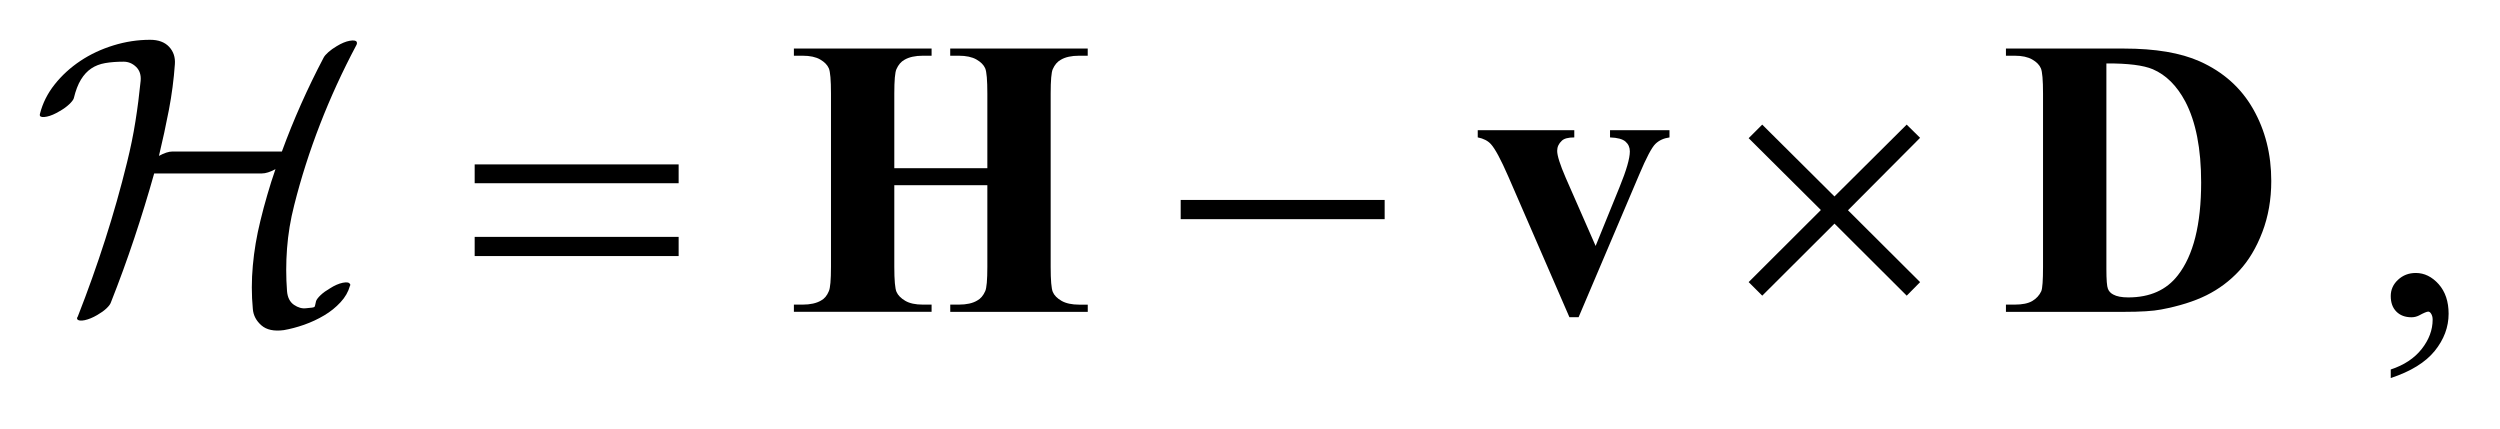 <?xml version="1.0" encoding="UTF-8"?>
<!DOCTYPE svg PUBLIC '-//W3C//DTD SVG 1.0//EN'
          'http://www.w3.org/TR/2001/REC-SVG-20010904/DTD/svg10.dtd'>
<svg stroke-dasharray="none" shape-rendering="auto" xmlns="http://www.w3.org/2000/svg" font-family="'Dialog'" text-rendering="auto" width="99" fill-opacity="1" color-interpolation="auto" color-rendering="auto" preserveAspectRatio="xMidYMid meet" font-size="12px" viewBox="0 0 99 17" fill="black" xmlns:xlink="http://www.w3.org/1999/xlink" stroke="black" image-rendering="auto" stroke-miterlimit="10" stroke-linecap="square" stroke-linejoin="miter" font-style="normal" stroke-width="1" height="17" stroke-dashoffset="0" font-weight="normal" stroke-opacity="1"
><!--Generated by the Batik Graphics2D SVG Generator--><defs id="genericDefs"
  /><g
  ><defs id="defs1"
    ><clipPath clipPathUnits="userSpaceOnUse" id="clipPath1"
      ><path d="M-1 -1 L61.526 -1 L61.526 9.499 L-1 9.499 L-1 -1 Z"
      /></clipPath
      ><clipPath clipPathUnits="userSpaceOnUse" id="clipPath2"
      ><path d="M-0 -0 L-0 8.499 L60.526 8.499 L60.526 -0 Z"
      /></clipPath
    ></defs
    ><g transform="scale(1.576,1.576) translate(1,1)"
    ><path d="M10.927 3.131 L16.052 3.131 L16.052 3.604 L10.927 3.604 L10.927 3.131 ZM10.927 4.952 L16.052 4.952 L16.052 5.434 L10.927 5.434 L10.927 4.952 Z" stroke="none" clip-path="url(#clipPath2)"
    /></g
    ><g transform="matrix(1.576,0,0,1.576,1.576,1.576)"
    ><path d="M28.667 4.024 L33.792 4.024 L33.792 4.507 L28.667 4.507 L28.667 4.024 Z" stroke="none" clip-path="url(#clipPath2)"
    /></g
    ><g transform="matrix(1.576,0,0,1.576,1.576,1.576)"
    ><path d="M43.279 2.131 L45.094 3.936 L46.909 2.131 L47.246 2.463 L45.434 4.283 L47.246 6.089 L46.91 6.429 L45.095 4.619 L43.28 6.429 L42.938 6.088 L44.753 4.277 L42.938 2.472 L43.279 2.131 Z" stroke="none" clip-path="url(#clipPath2)"
    /></g
    ><g transform="matrix(1.576,0,0,1.576,1.576,1.576)"
    ><path d="M59.072 8.499 L59.072 8.284 C59.407 8.174 59.667 8.002 59.85 7.769 C60.033 7.536 60.125 7.29 60.125 7.03 C60.125 6.968 60.11 6.916 60.081 6.874 C60.06 6.844 60.037 6.83 60.014 6.83 C59.979 6.83 59.901 6.862 59.78 6.928 C59.721 6.957 59.66 6.972 59.594 6.972 C59.435 6.972 59.308 6.925 59.214 6.83 C59.119 6.735 59.072 6.605 59.072 6.439 C59.072 6.28 59.133 6.143 59.255 6.03 C59.377 5.916 59.526 5.859 59.701 5.859 C59.916 5.859 60.107 5.953 60.275 6.139 C60.442 6.327 60.526 6.575 60.526 6.883 C60.526 7.218 60.41 7.529 60.177 7.818 C59.944 8.105 59.576 8.333 59.072 8.499 Z" stroke="none" clip-path="url(#clipPath2)"
    /></g
    ><g transform="matrix(1.576,0,0,1.576,1.576,1.576)"
    ><path d="M21.471 3.653 L21.471 5.702 C21.471 6.04 21.49 6.252 21.527 6.336 C21.565 6.421 21.638 6.495 21.747 6.559 C21.856 6.623 22.003 6.654 22.189 6.654 L22.408 6.654 L22.408 6.835 L18.948 6.835 L18.948 6.654 L19.168 6.654 C19.36 6.654 19.514 6.62 19.631 6.551 C19.715 6.506 19.781 6.428 19.826 6.317 C19.862 6.239 19.88 6.035 19.88 5.703 L19.88 1.351 C19.88 1.013 19.862 0.801 19.826 0.717 C19.79 0.633 19.718 0.558 19.609 0.495 C19.5 0.432 19.353 0.4 19.168 0.4 L18.948 0.4 L18.948 0.22 L22.408 0.22 L22.408 0.4 L22.189 0.4 C21.997 0.4 21.842 0.434 21.725 0.503 C21.641 0.549 21.574 0.627 21.525 0.737 C21.489 0.815 21.471 1.02 21.471 1.352 L21.471 3.226 L23.809 3.226 L23.809 1.351 C23.809 1.013 23.791 0.801 23.755 0.717 C23.719 0.633 23.646 0.558 23.535 0.495 C23.425 0.432 23.276 0.4 23.091 0.4 L22.876 0.4 L22.876 0.22 L26.331 0.22 L26.331 0.4 L26.117 0.4 C25.922 0.4 25.767 0.434 25.653 0.503 C25.569 0.549 25.502 0.627 25.453 0.737 C25.418 0.814 25.4 1.019 25.4 1.351 L25.4 5.703 C25.4 6.041 25.418 6.253 25.454 6.337 C25.49 6.422 25.563 6.496 25.674 6.56 C25.784 6.623 25.933 6.655 26.118 6.655 L26.332 6.655 L26.332 6.836 L22.877 6.836 L22.877 6.654 L23.092 6.654 C23.287 6.654 23.442 6.62 23.555 6.551 C23.639 6.506 23.706 6.428 23.755 6.317 C23.791 6.239 23.809 6.035 23.809 5.703 L23.809 3.653 L21.471 3.653 Z" stroke="none" clip-path="url(#clipPath2)"
    /></g
    ><g transform="matrix(1.576,0,0,1.576,1.576,1.576)"
    ><path d="M38.435 6.971 L36.898 3.433 C36.712 3.007 36.567 2.737 36.463 2.623 C36.388 2.539 36.277 2.481 36.131 2.452 L36.131 2.272 L38.557 2.272 L38.557 2.453 C38.404 2.453 38.3 2.481 38.244 2.536 C38.166 2.608 38.127 2.692 38.127 2.79 C38.127 2.91 38.198 3.136 38.342 3.468 L39.093 5.18 L39.694 3.702 C39.867 3.279 39.953 2.98 39.953 2.805 C39.953 2.704 39.917 2.622 39.844 2.558 C39.771 2.494 39.641 2.459 39.455 2.453 L39.455 2.272 L40.949 2.272 L40.949 2.453 C40.805 2.473 40.688 2.526 40.597 2.614 C40.505 2.702 40.368 2.96 40.187 3.39 L38.665 6.971 L38.435 6.971 Z" stroke="none" clip-path="url(#clipPath2)"
    /></g
    ><g transform="matrix(1.576,0,0,1.576,1.576,1.576)"
    ><path d="M49.403 6.834 L49.403 6.654 L49.623 6.654 C49.814 6.654 49.962 6.624 50.064 6.564 C50.167 6.503 50.243 6.421 50.291 6.317 C50.32 6.249 50.335 6.045 50.335 5.703 L50.335 1.351 C50.335 1.013 50.317 0.801 50.281 0.717 C50.246 0.633 50.174 0.558 50.064 0.495 C49.954 0.432 49.808 0.4 49.623 0.4 L49.403 0.4 L49.403 0.22 L52.365 0.22 C53.156 0.22 53.792 0.327 54.273 0.542 C54.862 0.806 55.309 1.204 55.613 1.737 C55.918 2.271 56.07 2.874 56.07 3.547 C56.07 4.012 55.995 4.441 55.845 4.833 C55.695 5.226 55.501 5.549 55.264 5.804 C55.027 6.06 54.752 6.265 54.442 6.419 C54.132 6.573 53.752 6.692 53.302 6.777 C53.104 6.816 52.791 6.836 52.364 6.836 L49.403 6.836 ZM51.927 0.594 L51.927 5.756 C51.927 6.029 51.94 6.196 51.966 6.258 C51.991 6.321 52.035 6.367 52.098 6.4 C52.186 6.449 52.312 6.473 52.478 6.473 C53.022 6.473 53.437 6.287 53.723 5.917 C54.114 5.416 54.308 4.639 54.308 3.584 C54.308 2.735 54.175 2.057 53.909 1.55 C53.697 1.153 53.426 0.883 53.094 0.74 C52.858 0.64 52.47 0.591 51.927 0.594 Z" stroke="none" clip-path="url(#clipPath2)"
    /></g
    ><g transform="matrix(1.576,0,0,1.576,1.576,1.576)"
    ><path d="M7.951 0.14 C7.604 0.793 7.301 1.455 7.041 2.125 C6.781 2.796 6.564 3.473 6.392 4.157 C6.298 4.523 6.239 4.886 6.212 5.246 C6.185 5.606 6.185 5.962 6.212 6.315 C6.225 6.475 6.284 6.589 6.387 6.66 C6.49 6.73 6.592 6.758 6.692 6.745 C6.758 6.738 6.807 6.733 6.837 6.73 C6.867 6.726 6.887 6.721 6.897 6.714 C6.907 6.708 6.914 6.694 6.917 6.674 C6.92 6.654 6.929 6.617 6.942 6.565 C6.956 6.525 6.994 6.475 7.057 6.415 C7.12 6.355 7.199 6.299 7.292 6.245 C7.405 6.172 7.512 6.126 7.612 6.105 C7.712 6.085 7.772 6.095 7.792 6.135 C7.806 6.149 7.806 6.164 7.792 6.185 C7.752 6.331 7.674 6.468 7.557 6.594 C7.44 6.721 7.304 6.831 7.147 6.924 C6.99 7.018 6.822 7.096 6.642 7.16 C6.462 7.223 6.292 7.267 6.132 7.295 C5.885 7.328 5.697 7.288 5.568 7.175 C5.439 7.062 5.366 6.925 5.353 6.765 C5.319 6.406 5.319 6.041 5.353 5.671 C5.386 5.301 5.449 4.927 5.543 4.547 C5.596 4.327 5.654 4.109 5.718 3.892 C5.78 3.675 5.849 3.461 5.922 3.25 C5.788 3.322 5.675 3.358 5.582 3.358 L2.874 3.358 C2.721 3.903 2.554 4.446 2.374 4.986 C2.194 5.526 1.998 6.065 1.784 6.605 C1.77 6.645 1.734 6.693 1.674 6.75 C1.614 6.807 1.537 6.861 1.444 6.915 C1.331 6.981 1.226 7.024 1.129 7.045 C1.032 7.065 0.971 7.058 0.944 7.024 C0.93 7.004 0.934 6.981 0.954 6.955 C1.207 6.309 1.437 5.664 1.643 5.021 C1.85 4.377 2.033 3.73 2.193 3.077 C2.279 2.729 2.35 2.387 2.403 2.049 C2.457 1.711 2.5 1.372 2.534 1.031 C2.547 0.884 2.509 0.767 2.419 0.68 C2.329 0.593 2.224 0.55 2.104 0.55 C1.931 0.55 1.777 0.562 1.644 0.585 C1.511 0.608 1.394 0.653 1.294 0.72 C1.194 0.787 1.107 0.88 1.034 1 C0.96 1.12 0.901 1.276 0.854 1.47 C0.841 1.51 0.802 1.56 0.739 1.62 C0.676 1.68 0.597 1.737 0.504 1.79 C0.384 1.863 0.275 1.91 0.179 1.93 C0.082 1.95 0.024 1.944 0.004 1.91 C-0.002 1.897 -0.002 1.88 0.004 1.86 C0.071 1.594 0.194 1.347 0.374 1.121 C0.554 0.894 0.769 0.698 1.019 0.531 C1.269 0.364 1.545 0.235 1.849 0.141 C2.153 0.047 2.46 0 2.774 0 C2.98 0 3.139 0.059 3.249 0.176 C3.359 0.294 3.407 0.44 3.394 0.614 C3.367 0.996 3.317 1.379 3.244 1.761 C3.17 2.144 3.087 2.529 2.994 2.917 C3.127 2.844 3.241 2.807 3.334 2.807 L6.083 2.807 C6.375 2.008 6.725 1.222 7.131 0.45 C7.151 0.41 7.191 0.363 7.251 0.31 C7.311 0.257 7.381 0.207 7.461 0.16 C7.581 0.087 7.689 0.042 7.786 0.025 C7.883 0.008 7.941 0.017 7.961 0.05 C7.975 0.077 7.971 0.106 7.951 0.14 Z" stroke="none" clip-path="url(#clipPath2)"
    /></g
  ></g
></svg
>
